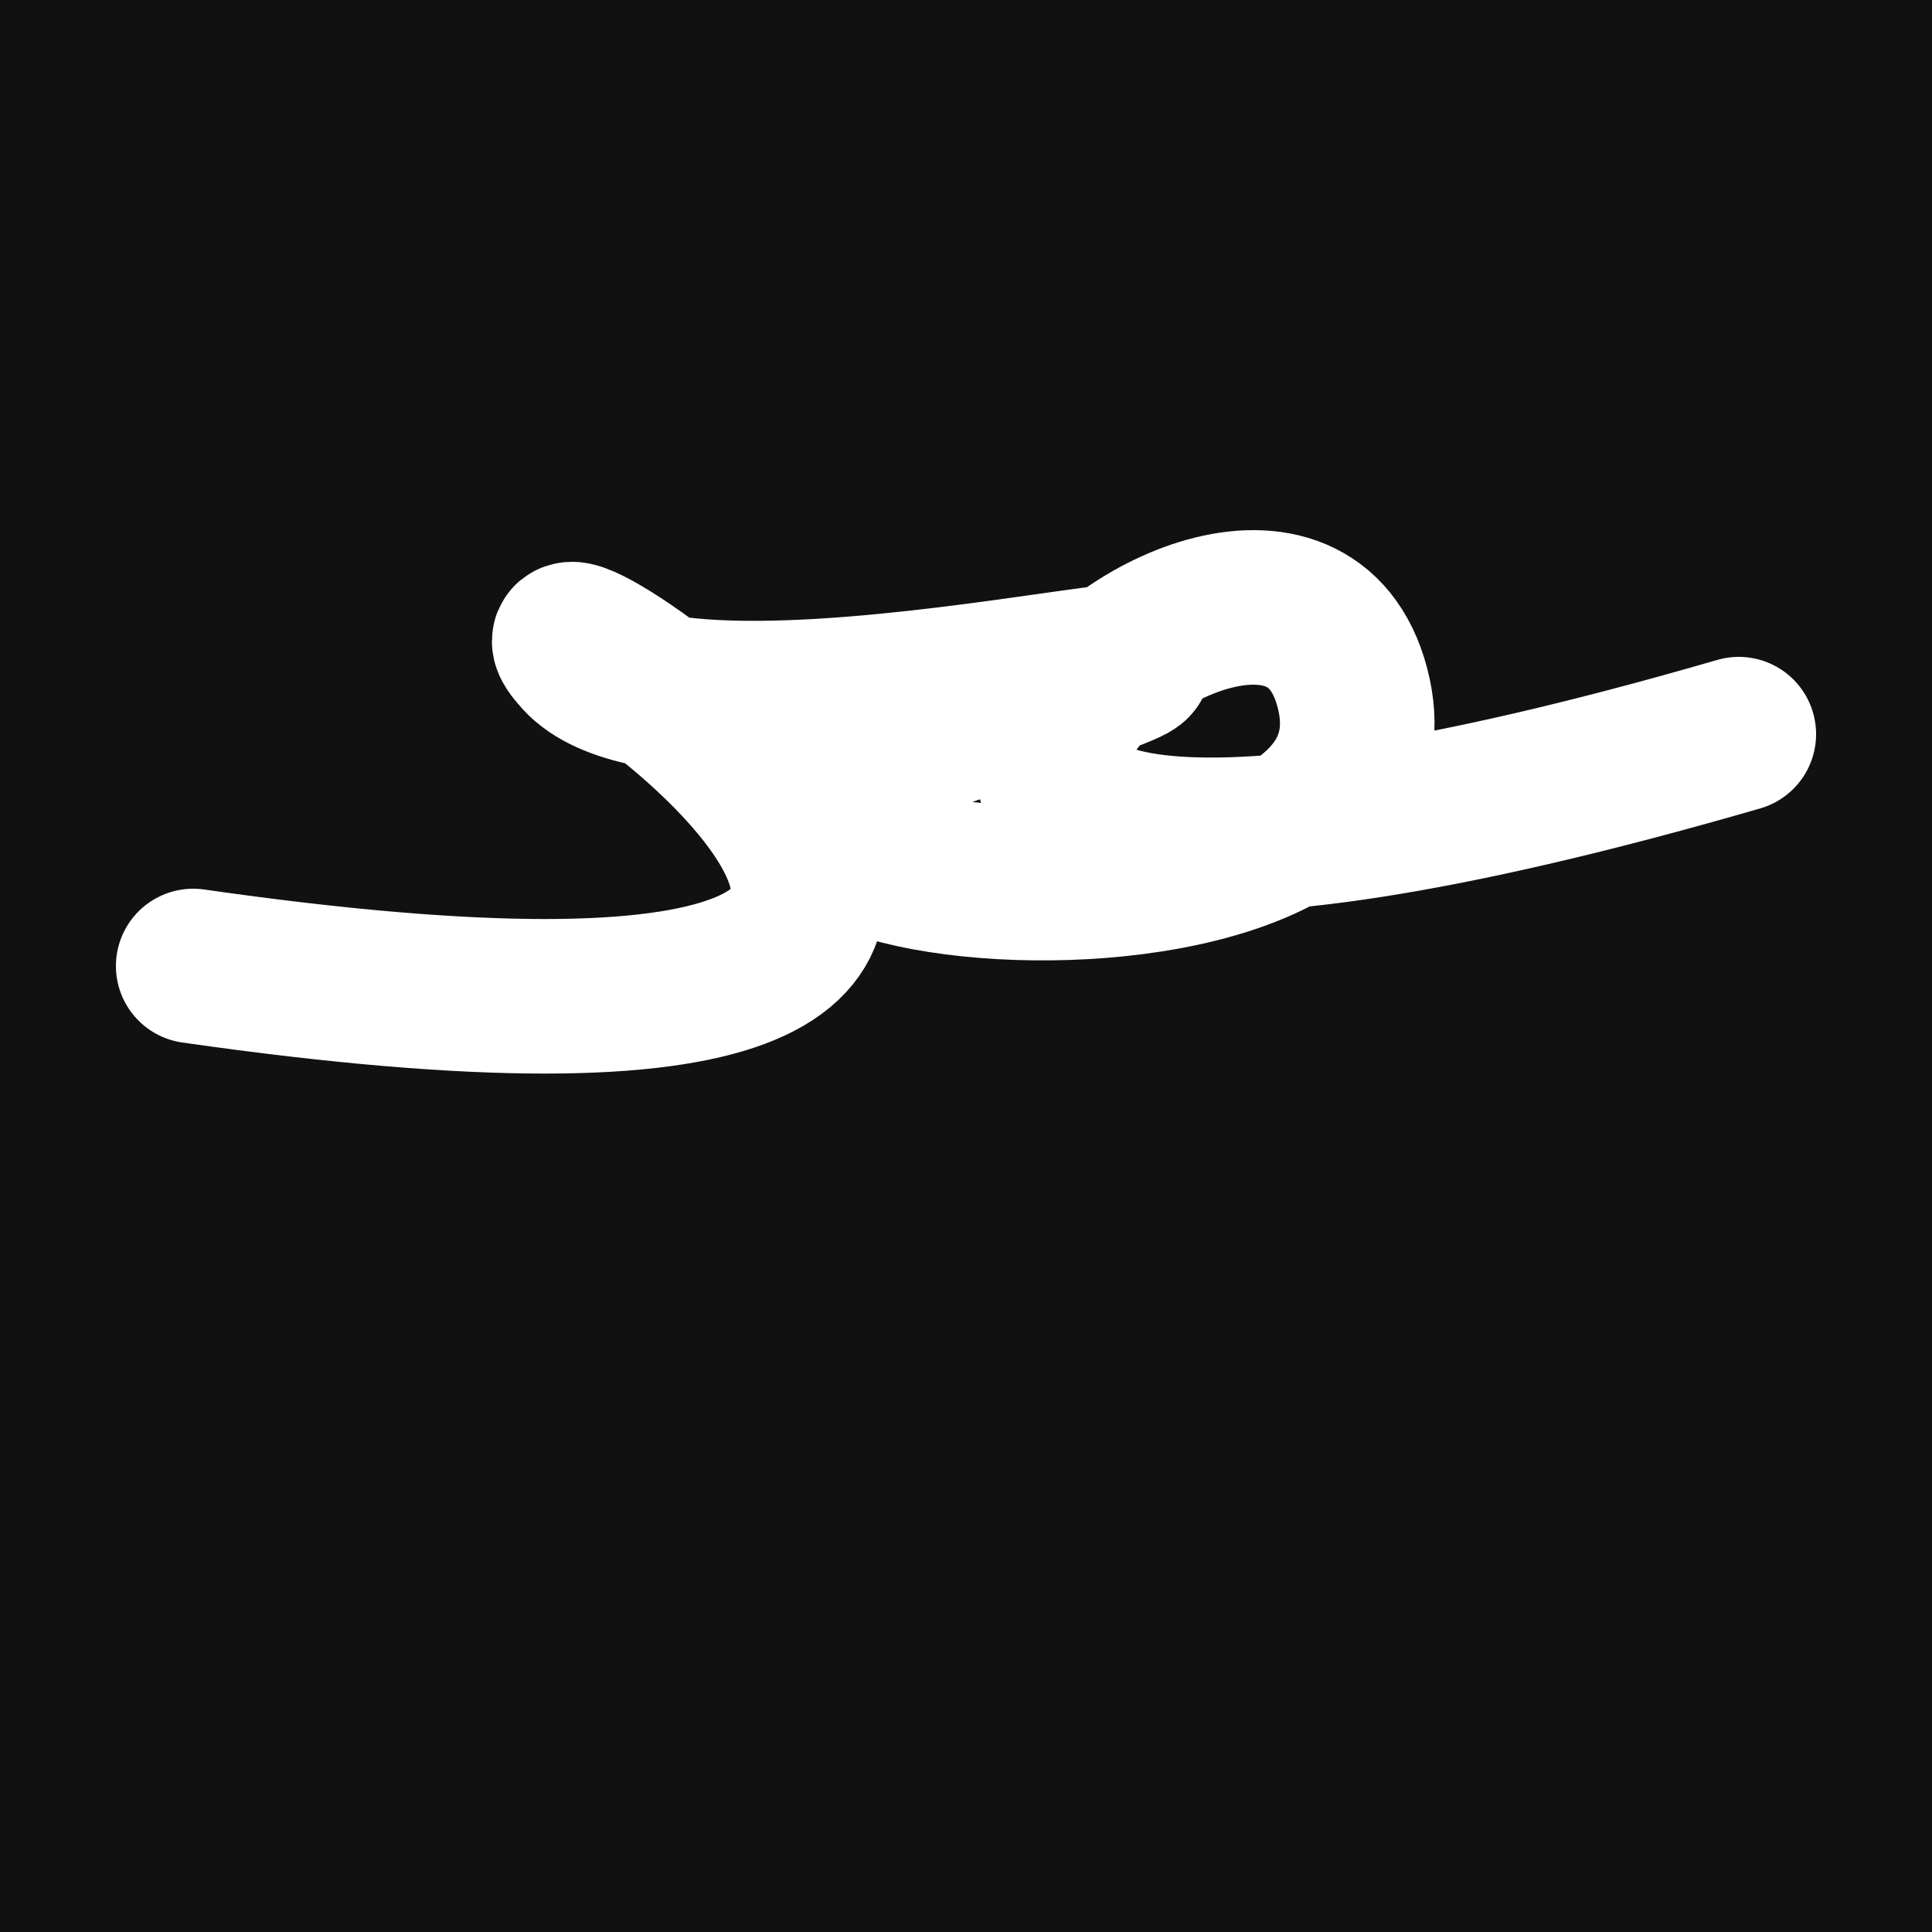 <svg xmlns="http://www.w3.org/2000/svg" version="1.2" viewBox="0 0 500 500"><rect x="0" y="0" width="500" height="500" fill="#111"><animate attributeName="fill" values="#000;#333;#000" dur="0.01s" repeatCount="indefinite"/></rect><path d="M 50,250 C 357,294 120,137 150,170 S 380,145 250,187 S 371,258 350,178 S 136,281 450,190" stroke="#fff" fill="none" stroke-width="40" stroke-linecap="round"><animate attributeName="stroke" values="#fff001;#fd1999;#99fc20" dur="0.1s" repeatCount="indefinite" calcMode="discrete"/><animate attributeName="d" values="M 50,250 C 357,294 120,137 150,170 S 380,145 250,187 S 371,258 350,178 S 136,281 450,190;M 50,157 C 210,205 314,200 150,164 S 357,123 250,250 S 254,115 350,170 S 147,146 450,286;M 50,164 C 205,357 200,120 150,250 S 340,334 250,170 S 141,177 350,187 S 146,136 450,231;M 50,250 C 357,294 120,137 150,170 S 380,145 250,187 S 371,258 350,178 S 136,281 450,190;M 50,170 C 294,147 137,328 150,187 S 335,221 250,178 S 377,117 350,297 S 281,140 450,277;M 50,187 C 147,146 328,147 150,178 S 181,236 250,297 S 192,230 350,160 S 140,227 450,303;M 50,250 C 357,294 120,137 150,170 S 380,145 250,187 S 371,258 350,178 S 136,281 450,190" dur="0.95s" repeatCount="indefinite"/><animate attributeName="stroke-width" values="10;50;10" dur="0.7s" repeatCount="indefinite"/></path></svg>